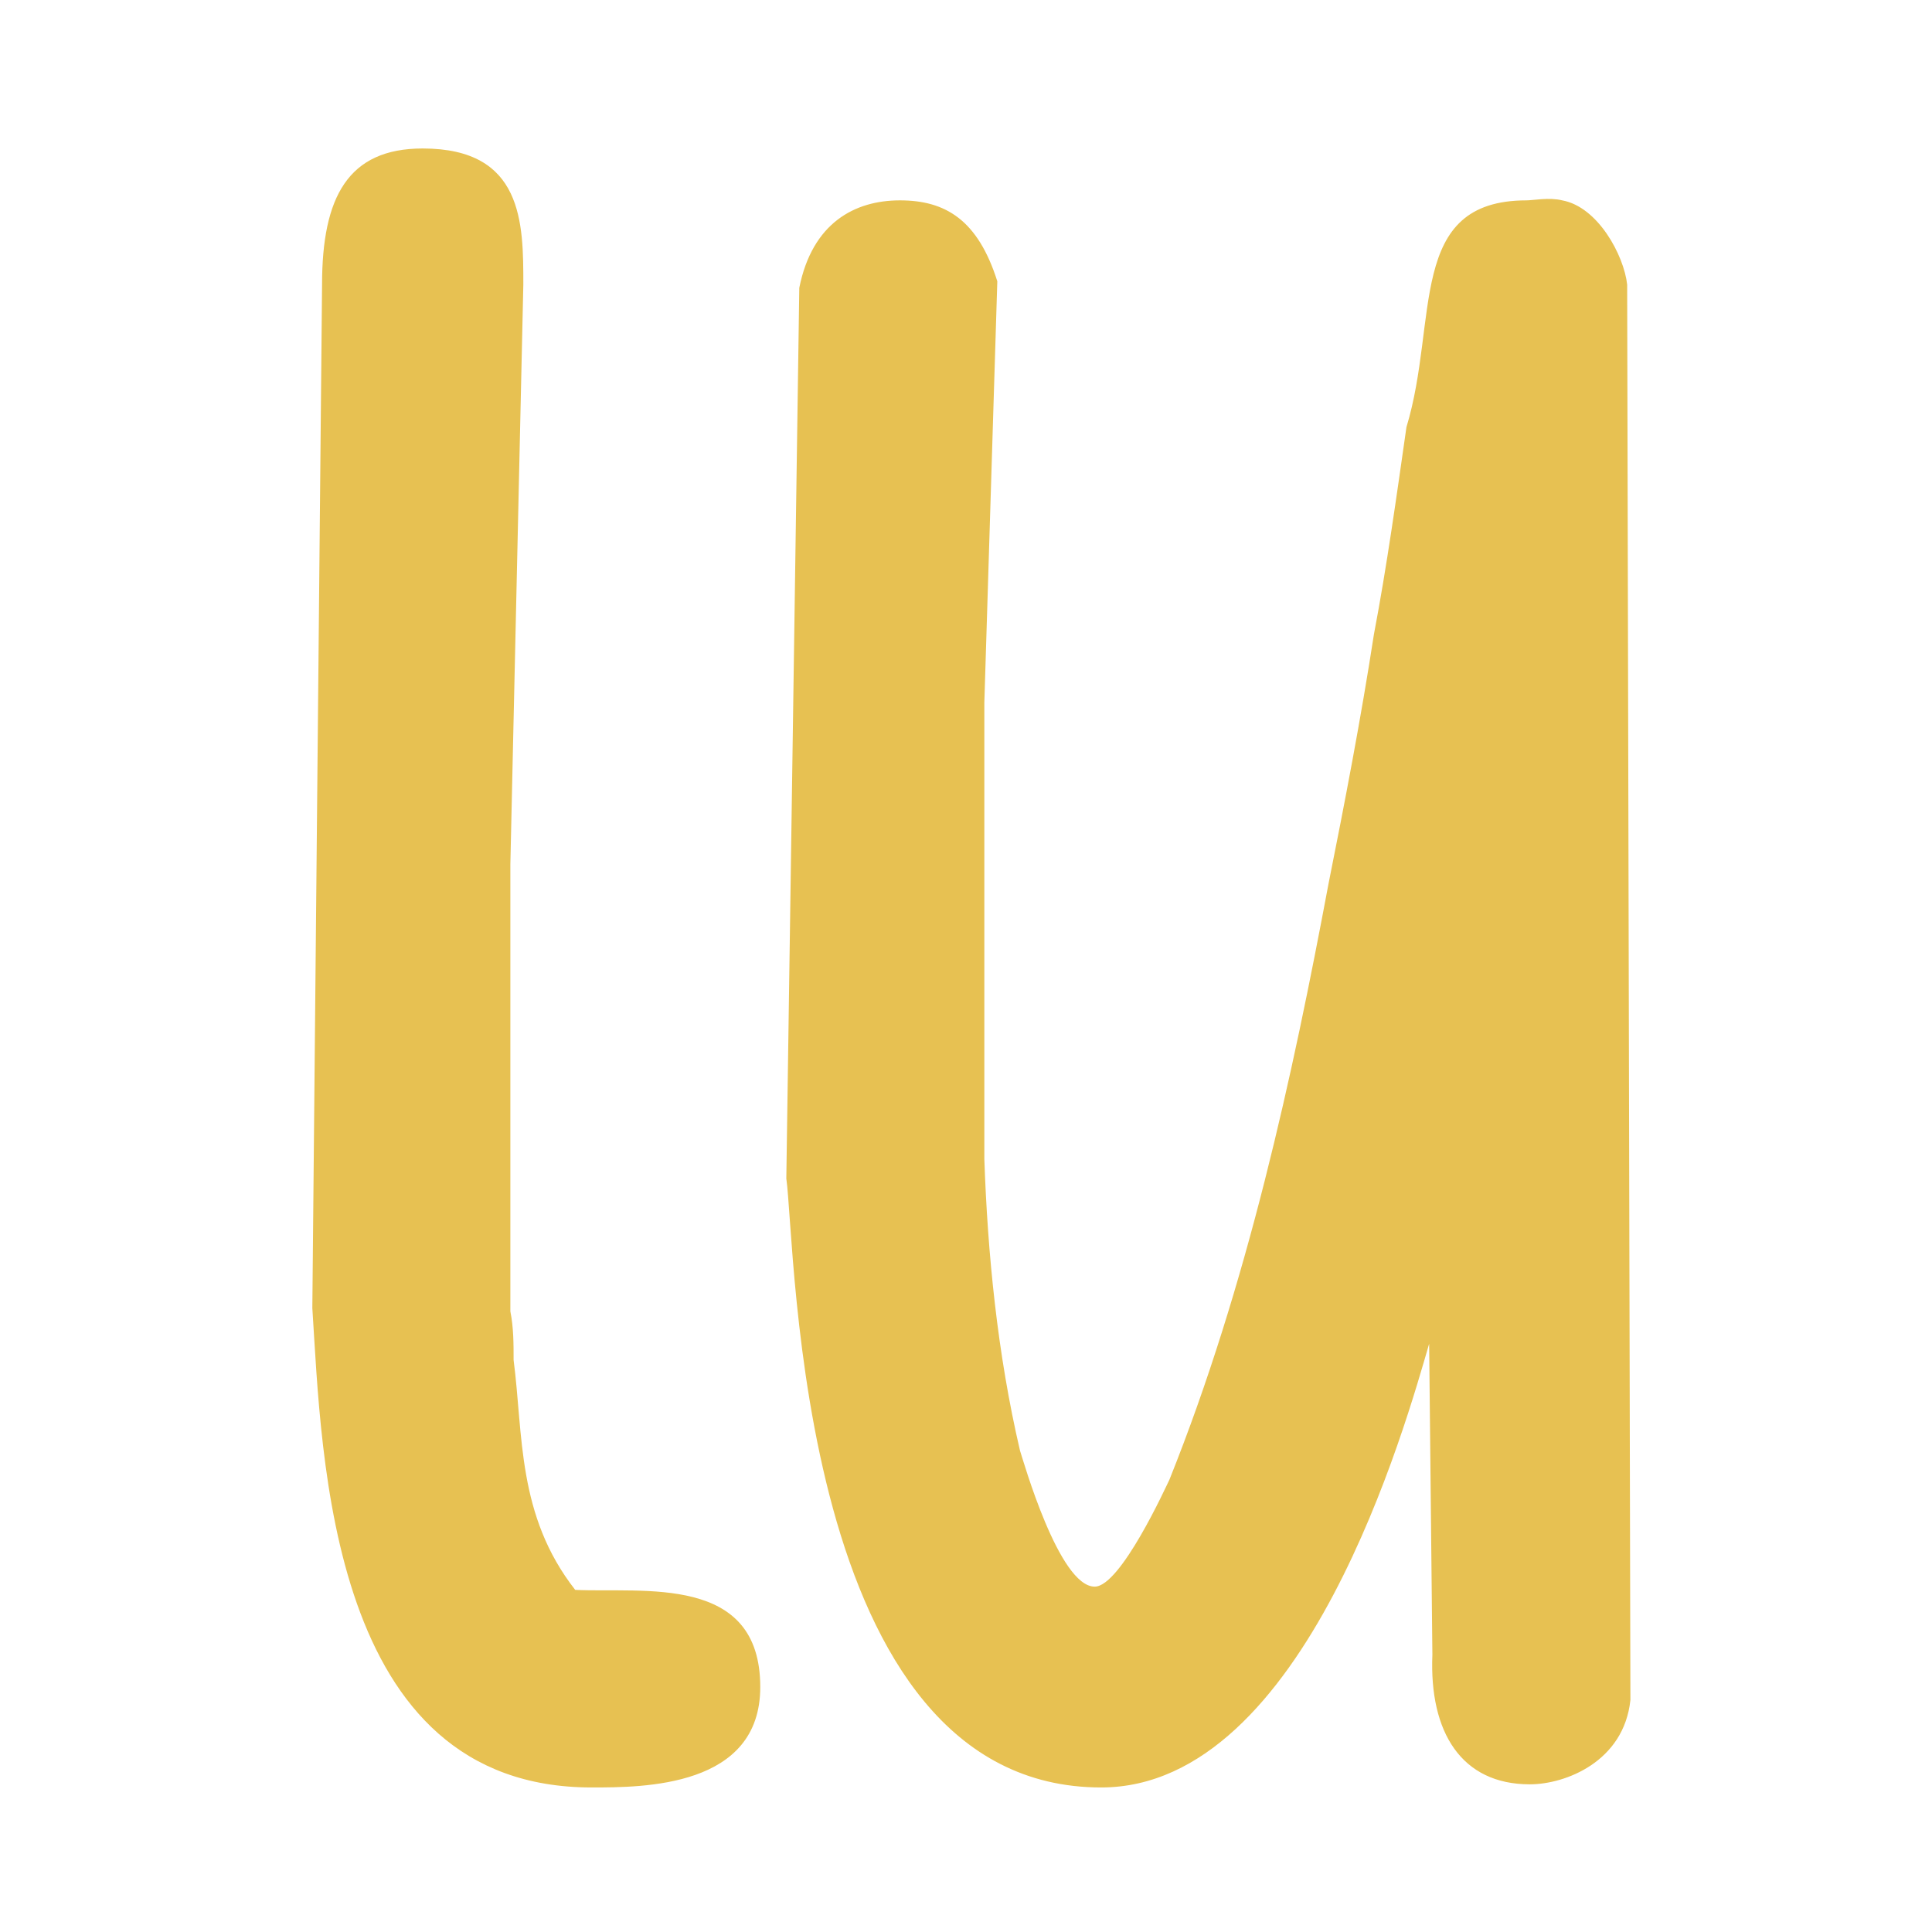 <?xml version="1.0" encoding="UTF-8" standalone="no"?>
<svg
   width="160pt"
   height="160pt"
   viewBox="0 0 160 160"
   xmlns="http://www.w3.org/2000/svg">
  <g
     transform="matrix(0.926,0,0,0.926,-18.064,-636.809)">
    <path
       style="fill:#e7c152;stroke:none;"
       d="m 108.701,712.858 -1.16,37.66 v 40.85 c 0.29,8.4 1.16,17.38 3.19,26.07 0.29,0.87 3.49,12.16 6.68,12.16 2.32,0 6.39,-8.98 6.68,-9.56 6.97,-17.38 11.03,-36.21 14.23,-53.3 1.45,-7.24 2.9,-14.77 4.06,-22.3 1.16,-6.09 2.04,-12.46 2.91,-18.54 2.9,-9.56 0,-20.28 10.74,-20.28 0.58,0 2.03,-0.29 3.19,0 3.2,0.58 5.52,4.92 5.81,7.53 l 0.29,126.59 c -0.58,5.51 -5.81,7.54 -9,7.54 -6.1,0 -9,-4.64 -8.71,-11.59 l -0.29,-27.81 c -2.03,6.95 -11.03,39.68 -29.33,39.68 -27.29,0 -27.29,-48.37 -28.16,-54.46 l 1.16,-79.66 c 1.16,-5.79 4.94,-7.82 9,-7.82 4.07,0 6.97,1.74 8.71,7.24 z m -42.39,0.29 -1.16,51.85 v 39.98 c 0.29,1.45 0.29,2.9 0.29,4.35 0.87,6.66 0.29,13.9 5.51,20.56 6.1,0.29 16.55,-1.44 16.55,8.69 0,8.98 -10.45,8.98 -15.09,8.98 -23.52,0 -24.1,-29.54 -24.97,-42.87 l 0.87,-91.54 c 0,-7.82 2.32,-12.17 9,-12.17 9,0 9,6.67 9,12.17 z"
       />
  </g>
</svg>
